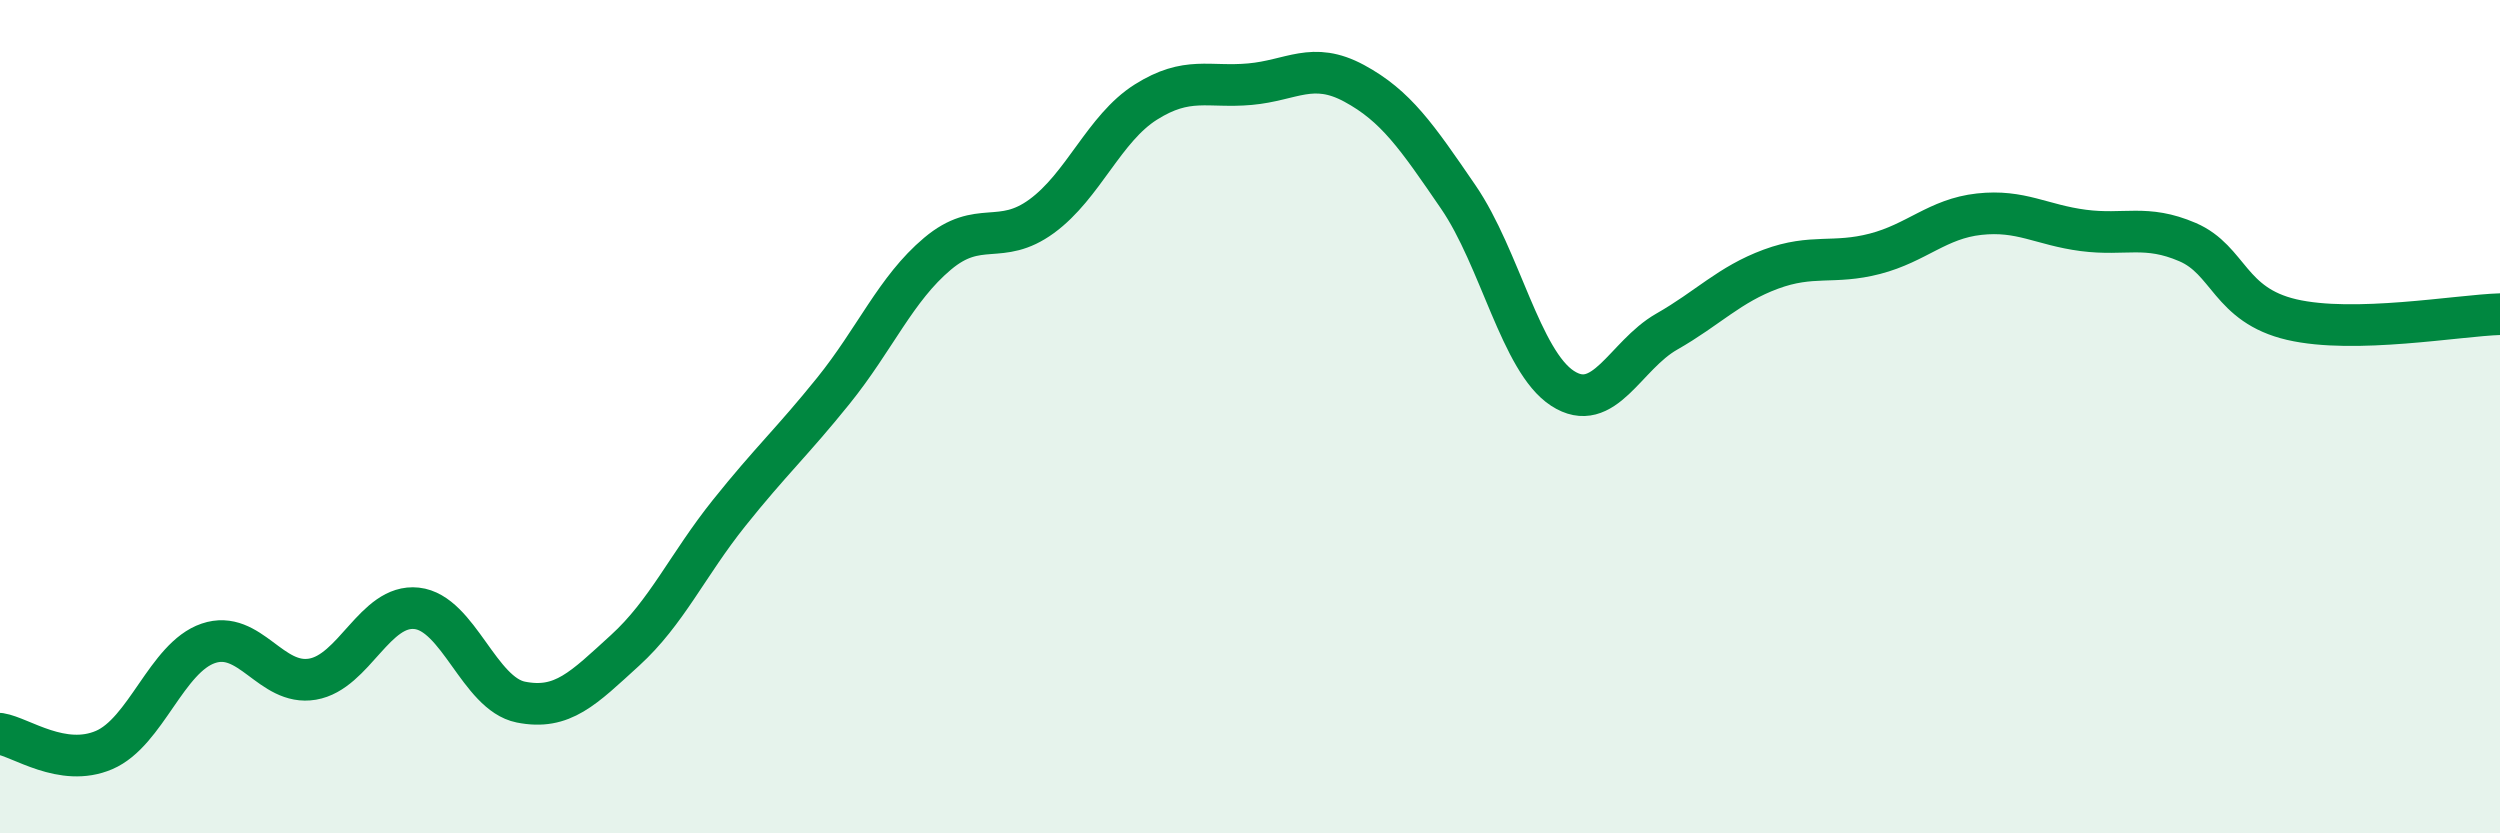 
    <svg width="60" height="20" viewBox="0 0 60 20" xmlns="http://www.w3.org/2000/svg">
      <path
        d="M 0,17.61 C 0.5,17.69 1.5,18.43 2.5,18 C 3.5,17.57 4,15.78 5,15.44 C 6,15.1 6.5,16.47 7.5,16.3 C 8.5,16.13 9,14.49 10,14.6 C 11,14.71 11.5,16.65 12.5,16.85 C 13.5,17.05 14,16.52 15,15.61 C 16,14.7 16.5,13.56 17.5,12.31 C 18.5,11.06 19,10.62 20,9.38 C 21,8.14 21.5,6.93 22.5,6.09 C 23.5,5.25 24,5.92 25,5.19 C 26,4.46 26.5,3.08 27.5,2.45 C 28.5,1.82 29,2.11 30,2.02 C 31,1.93 31.5,1.46 32.5,2 C 33.5,2.54 34,3.27 35,4.73 C 36,6.19 36.5,8.67 37.5,9.32 C 38.5,9.97 39,8.53 40,7.96 C 41,7.39 41.5,6.83 42.5,6.46 C 43.5,6.09 44,6.35 45,6.09 C 46,5.83 46.5,5.25 47.5,5.14 C 48.5,5.03 49,5.4 50,5.53 C 51,5.66 51.5,5.38 52.5,5.81 C 53.5,6.24 53.5,7.32 55,7.67 C 56.5,8.02 59,7.57 60,7.54L60 20L0 20Z"
        fill="#008740"
        opacity="0.1"
        stroke-linecap="round"
        stroke-linejoin="round"
      />
      <path
        d="M 0,17.61 C 0.5,17.69 1.5,18.43 2.5,18 C 3.5,17.57 4,15.78 5,15.44 C 6,15.1 6.5,16.47 7.5,16.3 C 8.5,16.13 9,14.49 10,14.6 C 11,14.71 11.5,16.65 12.5,16.85 C 13.5,17.05 14,16.52 15,15.61 C 16,14.7 16.5,13.56 17.5,12.31 C 18.5,11.06 19,10.62 20,9.38 C 21,8.14 21.5,6.93 22.5,6.09 C 23.5,5.25 24,5.92 25,5.19 C 26,4.46 26.5,3.08 27.5,2.45 C 28.5,1.82 29,2.11 30,2.02 C 31,1.93 31.5,1.46 32.5,2 C 33.5,2.54 34,3.27 35,4.73 C 36,6.19 36.5,8.67 37.5,9.32 C 38.5,9.97 39,8.53 40,7.96 C 41,7.39 41.5,6.83 42.5,6.46 C 43.5,6.09 44,6.35 45,6.09 C 46,5.83 46.5,5.25 47.5,5.14 C 48.5,5.03 49,5.4 50,5.53 C 51,5.66 51.5,5.38 52.5,5.81 C 53.5,6.24 53.5,7.32 55,7.67 C 56.5,8.02 59,7.57 60,7.54"
        stroke="#008740"
        stroke-width="1"
        fill="none"
        stroke-linecap="round"
        stroke-linejoin="round"
      />
    </svg>
  